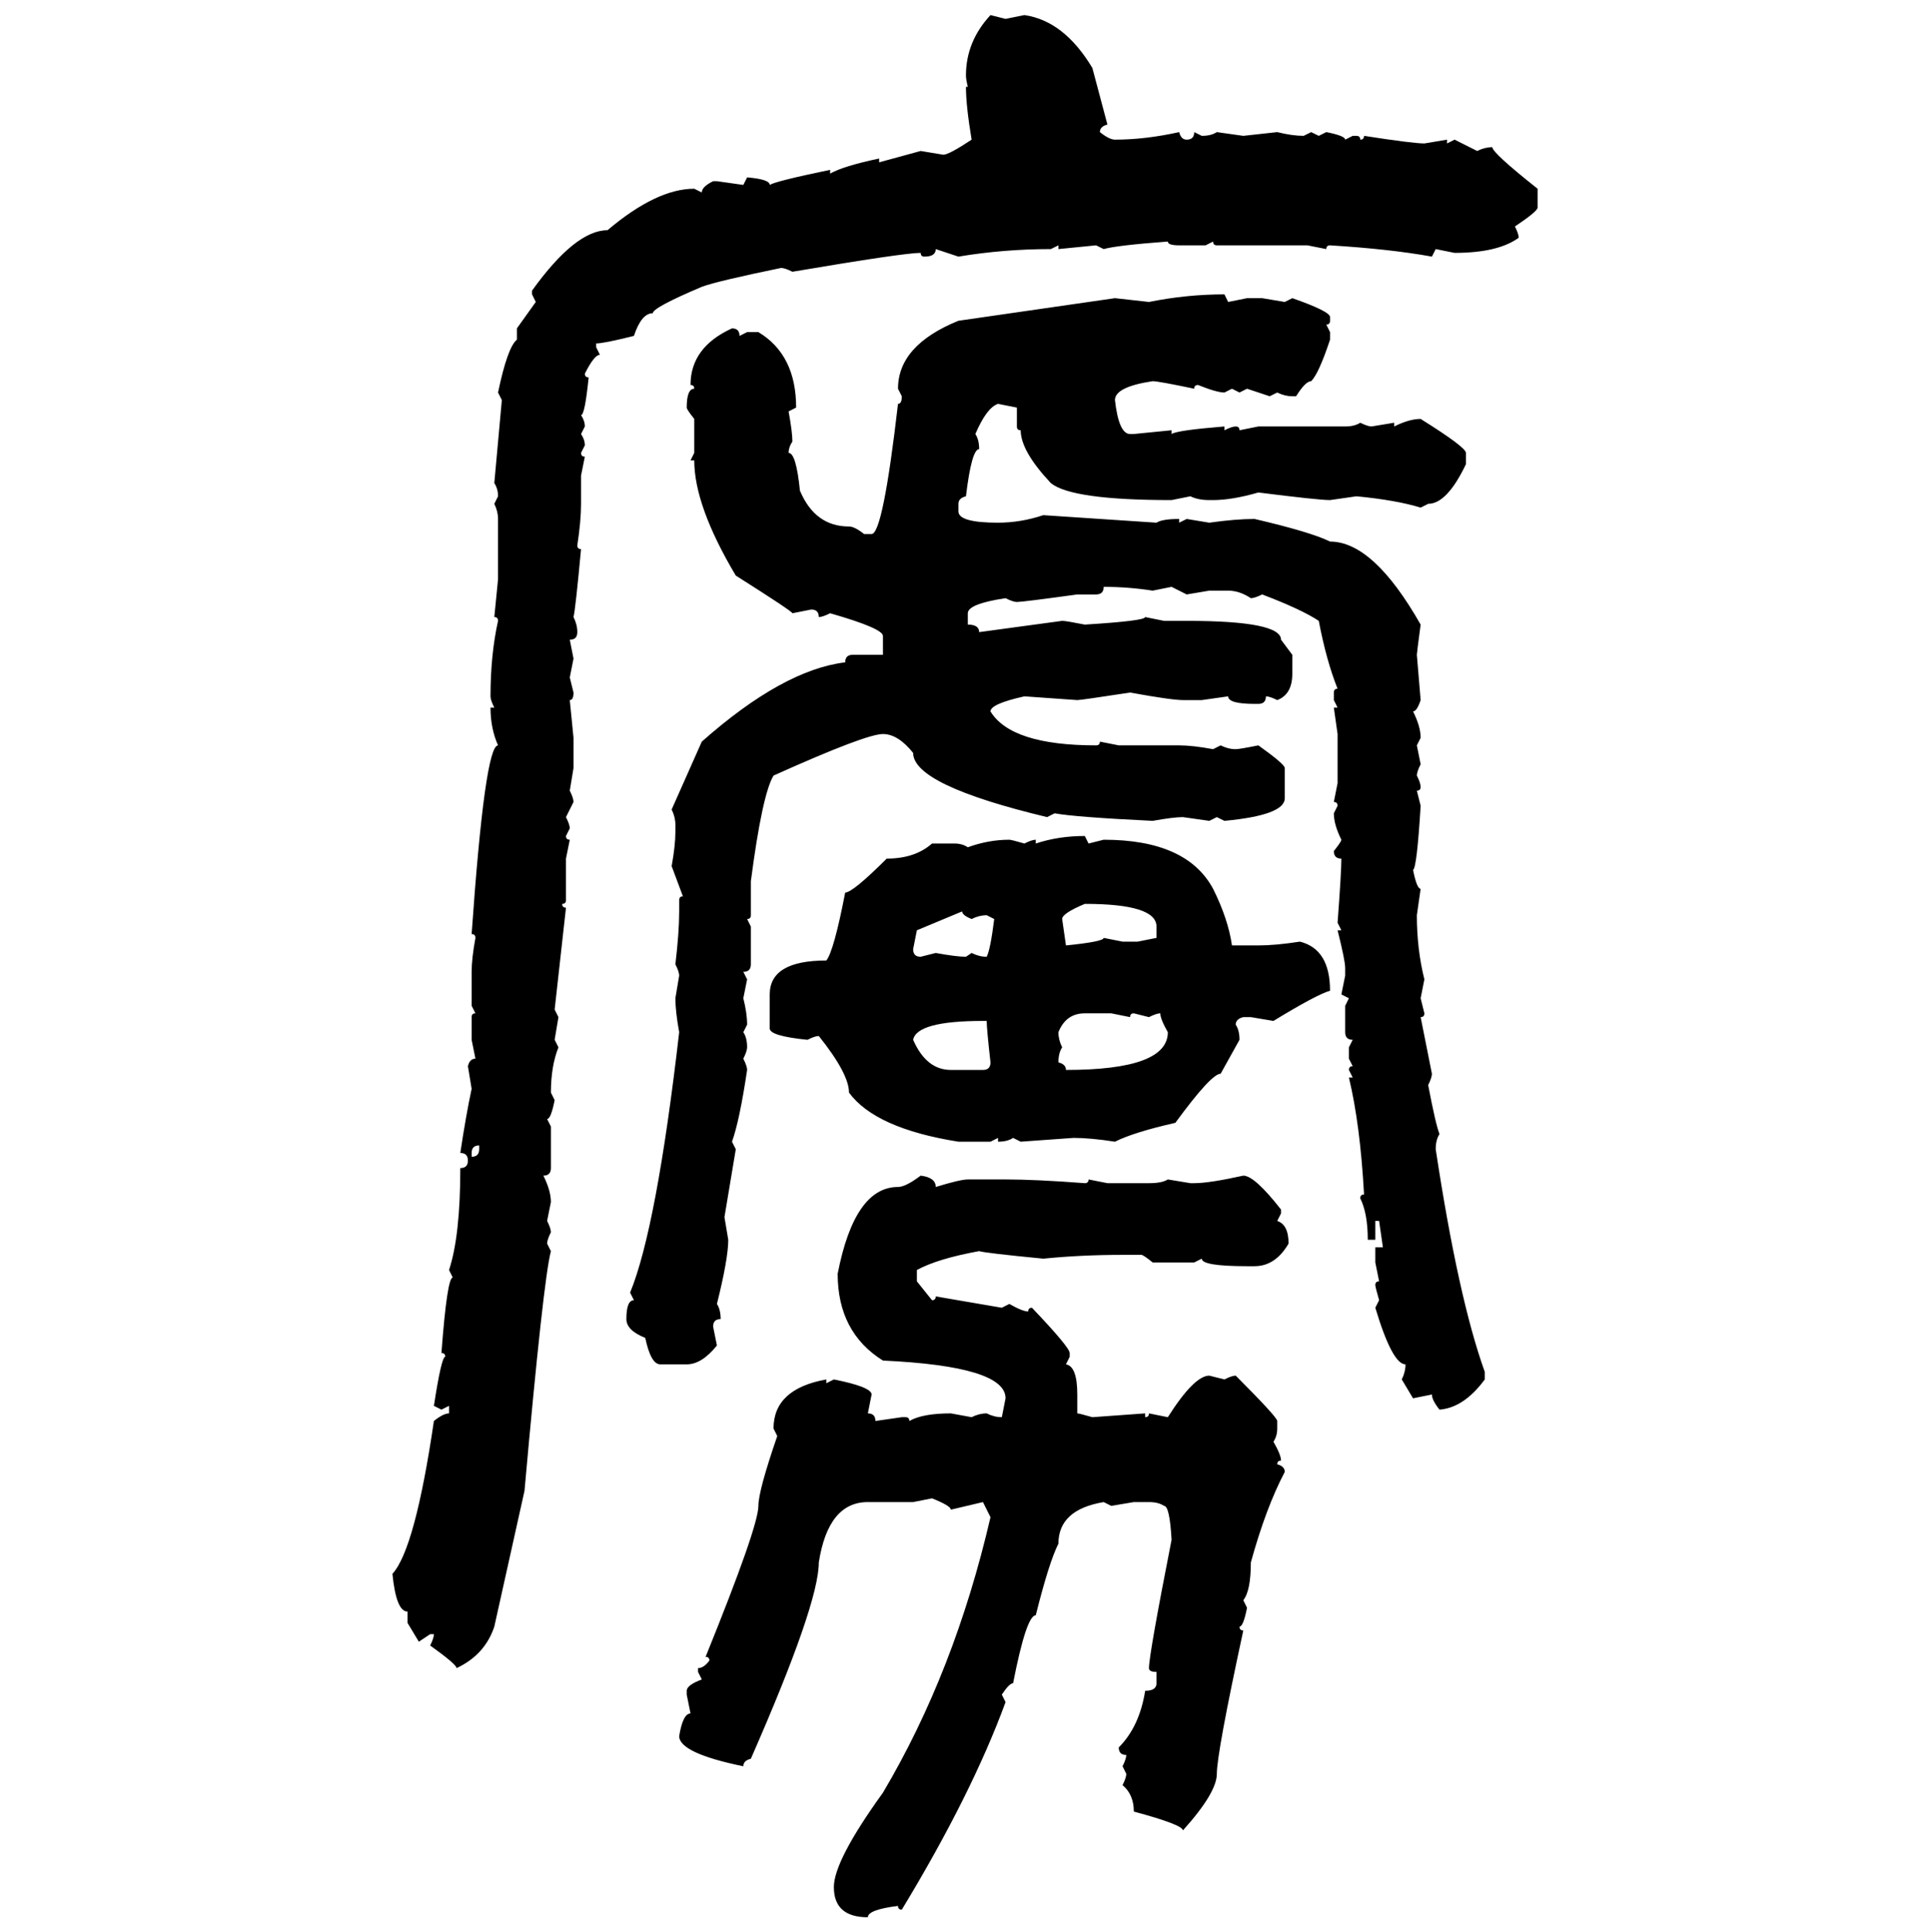 <svg xmlns="http://www.w3.org/2000/svg" xmlns:xlink="http://www.w3.org/1999/xlink" width="299.707" height="300"><path d="M153.81 2.34L153.81 2.34L156.15 2.93L159.08 2.34Q165.23 3.22 169.63 10.55L169.63 10.55L171.97 19.34Q170.80 19.63 170.80 20.51L170.80 20.51Q172.27 21.68 173.14 21.68L173.14 21.68Q177.83 21.68 183.11 20.51L183.11 20.51Q183.40 21.68 184.28 21.68L184.28 21.68Q185.45 21.68 185.45 20.51L185.45 20.51L186.62 21.09Q188.09 21.09 188.96 20.51L188.96 20.51L193.07 21.09L198.34 20.51Q200.68 21.09 202.44 21.09L202.44 21.09L203.61 20.51L204.79 21.09L205.96 20.51Q208.89 21.09 208.89 21.68L208.89 21.68L210.06 21.09L210.64 21.09Q211.23 21.09 211.23 21.68L211.23 21.68Q211.82 21.68 211.82 21.09L211.82 21.09Q219.43 22.27 221.19 22.27L221.19 22.27L224.71 21.68L224.71 22.27L225.88 21.68L229.39 23.44Q230.57 22.85 231.74 22.85L231.74 22.85Q231.74 23.73 238.77 29.30L238.77 29.30L238.77 32.23Q238.77 32.81 235.25 35.16L235.25 35.16Q235.84 36.33 235.84 36.91L235.84 36.91Q232.62 39.26 225.88 39.26L225.88 39.26L222.95 38.67L222.36 39.84Q215.92 38.67 206.54 38.09L206.54 38.09Q205.96 38.09 205.96 38.67L205.96 38.67L203.03 38.09L188.96 38.09Q188.38 38.09 188.38 37.50L188.38 37.50L187.21 38.09L183.11 38.09Q181.35 38.09 181.35 37.50L181.35 37.50Q173.44 38.09 171.39 38.67L171.39 38.67L170.21 38.09L164.36 38.67L164.36 38.09L163.18 38.67Q155.86 38.67 148.83 39.84L148.83 39.84L145.31 38.67Q145.31 39.84 143.55 39.84L143.55 39.84Q142.97 39.84 142.97 39.26L142.97 39.26Q140.33 39.26 123.05 42.19L123.05 42.19Q121.88 41.60 121.29 41.60L121.29 41.60Q111.33 43.65 108.98 44.53L108.98 44.53Q101.37 47.75 101.37 48.63L101.37 48.63Q99.61 48.63 98.44 52.15L98.44 52.15Q93.75 53.32 92.58 53.32L92.58 53.32L92.58 53.91L93.16 55.08Q92.29 55.08 90.82 58.01L90.82 58.01Q90.82 58.59 91.41 58.59L91.41 58.59Q90.82 64.45 90.23 64.45L90.23 64.45Q90.82 65.33 90.82 66.21L90.82 66.21L90.23 67.38Q90.82 68.26 90.82 69.14L90.82 69.14L90.23 70.31Q90.23 70.90 90.82 70.90L90.82 70.90L90.23 73.83L90.23 78.22Q90.23 80.86 89.65 84.67L89.65 84.67Q89.65 85.25 90.23 85.25L90.23 85.25Q89.36 94.63 89.06 95.80L89.06 95.80Q89.65 96.97 89.65 98.14L89.65 98.14Q89.65 99.32 88.48 99.32L88.48 99.32L89.06 102.25L88.48 105.18L89.06 107.52Q89.06 108.69 88.48 108.69L88.48 108.69L89.06 114.55L89.06 119.24L88.48 122.75Q89.06 123.93 89.06 124.51L89.06 124.51L87.89 126.86Q88.48 128.03 88.48 128.61L88.48 128.61L87.89 129.79Q87.89 130.37 88.48 130.37L88.48 130.37L87.89 133.30L87.89 139.75Q87.89 140.33 87.30 140.33L87.30 140.33Q87.30 140.92 87.89 140.92L87.89 140.92L86.13 156.74L86.72 157.91L86.13 161.43L86.72 162.60Q85.55 165.53 85.55 169.63L85.55 169.63L86.13 170.80Q85.55 173.73 84.96 173.73L84.96 173.73L85.55 174.90L85.55 181.35Q85.55 182.52 84.38 182.52L84.38 182.52Q85.55 184.86 85.55 186.62L85.55 186.62L84.96 189.55Q85.55 190.72 85.55 191.31L85.55 191.31Q84.96 192.48 84.96 193.07L84.96 193.07L85.55 194.24Q84.38 198.63 81.45 231.45L81.45 231.45L76.76 252.54Q75.29 256.93 70.90 258.98L70.90 258.98Q70.90 258.40 66.80 255.47L66.80 255.47Q67.38 254.30 67.38 253.71L67.38 253.71L66.80 253.71L65.04 254.88L63.28 251.95L63.28 250.20Q61.52 250.20 60.94 244.34L60.94 244.34Q64.45 240.53 67.38 220.61L67.38 220.61Q68.85 219.43 69.73 219.43L69.73 219.43L69.73 218.26L68.55 218.85L67.38 218.26Q68.55 210.64 69.14 210.64L69.14 210.64Q69.14 210.06 68.55 210.06L68.55 210.06Q69.43 198.34 70.31 198.34L70.31 198.34L69.73 197.17Q71.48 191.89 71.48 181.35L71.48 181.35Q72.66 181.35 72.66 180.18L72.66 180.18Q72.66 179.00 71.48 179.00L71.48 179.00Q72.36 173.14 73.24 169.04L73.24 169.04L72.66 165.53Q72.95 164.36 73.83 164.36L73.83 164.36L73.24 161.43L73.24 157.91Q73.24 157.32 73.83 157.32L73.83 157.32L73.24 156.15L73.24 150.88Q73.24 148.83 73.83 145.61L73.83 145.61Q73.83 145.02 73.24 145.02L73.24 145.02Q75.29 115.72 77.34 115.72L77.34 115.72Q76.17 113.09 76.17 109.86L76.17 109.86L76.76 109.86Q76.17 108.69 76.17 108.11L76.17 108.11Q76.17 101.66 77.34 96.39L77.34 96.39Q77.34 95.80 76.76 95.80L76.76 95.80L77.34 89.94L77.34 80.57Q77.34 79.39 76.76 78.22L76.76 78.22L77.34 77.05Q77.34 75.88 76.76 75L76.76 75L77.93 62.11L77.34 60.94Q78.81 53.91 80.27 52.73L80.27 52.73L80.27 50.98L83.20 46.88L82.62 45.70L82.62 45.12Q89.36 35.74 94.34 35.74L94.34 35.74Q101.95 29.30 107.81 29.30L107.81 29.30L108.98 29.88Q108.98 29.00 110.74 28.13L110.74 28.13L111.33 28.13L115.43 28.71L116.02 27.54Q119.53 27.83 119.53 28.71L119.53 28.71Q120.41 28.13 128.91 26.37L128.91 26.37L128.91 26.95Q130.96 25.78 136.52 24.61L136.52 24.61L136.52 25.20L142.97 23.44L146.48 24.02Q147.36 24.02 150.88 21.68L150.88 21.68Q150 16.41 150 13.48L150 13.48L150.29 13.48Q150 12.30 150 11.72L150 11.72Q150 6.45 153.81 2.34ZM190.14 45.70L190.14 45.70L190.72 46.88L193.65 46.29L196.00 46.29L199.51 46.88L200.68 46.29Q206.54 48.34 206.54 49.22L206.54 49.22L206.54 49.80Q206.54 50.39 205.96 50.39L205.96 50.39L206.54 51.56L206.54 52.73Q204.79 58.01 203.61 59.18L203.61 59.18Q202.73 59.18 201.27 61.52L201.27 61.52L200.68 61.52Q199.51 61.52 198.34 60.94L198.34 60.94L197.17 61.52L193.65 60.35L192.48 60.94L191.31 60.35L190.14 60.94Q188.96 60.94 186.04 59.77L186.04 59.77Q185.45 59.77 185.45 60.35L185.45 60.35Q179.88 59.18 179.00 59.18L179.00 59.18Q173.14 60.06 173.14 62.11L173.14 62.11Q173.73 67.38 175.49 67.38L175.49 67.38L176.07 67.38L181.93 66.80L181.93 67.38Q182.81 66.80 190.14 66.21L190.14 66.21L190.14 66.80Q191.31 66.21 191.89 66.21L191.89 66.21Q192.48 66.21 192.48 66.80L192.48 66.80L195.41 66.21L208.89 66.21Q210.35 66.21 211.23 65.63L211.23 65.63Q212.40 66.21 212.99 66.21L212.99 66.21L216.50 65.63L216.50 66.21Q218.85 65.04 220.61 65.04L220.61 65.04Q227.64 69.43 227.64 70.31L227.64 70.31L227.64 72.07Q224.71 78.22 221.78 78.22L221.78 78.22L220.61 78.81Q216.80 77.64 210.64 77.05L210.64 77.05L206.54 77.64Q204.79 77.64 195.41 76.46L195.41 76.46Q191.31 77.64 188.38 77.64L188.38 77.64L187.79 77.64Q186.04 77.64 184.86 77.05L184.86 77.05L181.93 77.64Q166.41 77.64 163.18 75L163.18 75Q158.50 70.02 158.50 66.80L158.50 66.80Q157.91 66.80 157.91 66.21L157.91 66.21L157.91 63.28L154.98 62.70Q153.22 63.28 151.46 67.38L151.46 67.38Q152.05 68.26 152.05 69.73L152.05 69.73Q150.88 69.73 150 77.05L150 77.05Q148.83 77.34 148.83 78.22L148.83 78.22L148.83 79.39Q148.83 81.15 154.98 81.15L154.98 81.15Q158.50 81.15 162.01 79.98L162.01 79.98L179.59 81.15Q180.47 80.57 183.11 80.57L183.11 80.57L183.11 81.15L184.28 80.57L187.79 81.15Q191.89 80.57 194.82 80.57L194.82 80.57Q203.61 82.62 206.54 84.08L206.54 84.08Q213.28 84.08 220.61 96.97L220.61 96.97Q220.02 101.37 220.02 101.66L220.02 101.66L220.61 108.69Q220.02 110.45 219.43 110.45L219.43 110.45Q220.61 112.79 220.61 114.55L220.61 114.55L220.02 115.72L220.61 118.65Q220.02 119.82 220.02 120.41L220.02 120.41Q220.61 121.58 220.61 122.17L220.61 122.17Q220.61 122.75 220.02 122.75L220.02 122.75L220.61 125.10Q220.02 134.77 219.43 135.06L219.43 135.06Q220.02 137.99 220.61 137.99L220.61 137.99L220.02 142.09Q220.02 147.36 221.19 152.05L221.19 152.05L220.61 154.98L221.19 157.32Q221.19 157.91 220.61 157.91L220.61 157.91L222.36 166.70Q222.36 167.29 221.78 168.46L221.78 168.46Q222.95 174.61 223.54 176.07L223.54 176.07Q222.95 176.95 222.95 178.42L222.95 178.42Q226.46 201.56 230.57 212.99L230.57 212.99L230.57 214.16Q227.34 218.55 223.54 218.85L223.54 218.85Q222.36 217.38 222.36 216.50L222.36 216.50L219.43 217.09L217.68 214.16Q218.26 212.99 218.26 211.82L218.26 211.82Q216.21 211.82 213.57 203.03L213.57 203.03L214.16 201.86Q213.57 199.80 213.57 199.51L213.57 199.51Q213.57 198.93 214.16 198.93L214.16 198.93L213.57 196.00L213.57 193.65L214.75 193.65L214.16 189.55L213.57 189.55L213.57 192.48L212.40 192.48Q212.40 188.38 211.23 186.04L211.23 186.04Q211.23 185.45 211.82 185.45L211.82 185.45Q211.23 174.61 209.47 167.29L209.47 167.29L210.06 167.29L209.47 166.11Q209.47 165.53 210.06 165.53L210.06 165.53L209.47 164.36L209.47 162.60L210.06 161.43Q208.89 161.43 208.89 160.25L208.89 160.25L208.89 156.15L209.47 154.98L208.30 154.39L208.89 151.46L208.89 150.29Q208.89 149.12 207.71 144.43L207.71 144.43L208.30 144.43L207.71 143.26Q208.30 135.35 208.30 133.30L208.30 133.30Q207.13 133.30 207.13 132.13L207.13 132.13Q208.30 130.66 208.30 130.37L208.30 130.37Q207.13 128.03 207.13 126.27L207.13 126.27L207.71 125.10Q207.71 124.51 207.13 124.51L207.13 124.51L207.71 121.58L207.71 113.96L207.13 109.86L207.71 109.86L207.13 108.69L207.13 107.52Q207.13 106.93 207.71 106.93L207.71 106.93Q205.96 102.54 204.79 96.39L204.79 96.39Q202.15 94.63 196.00 92.29L196.00 92.29Q194.82 92.87 194.24 92.87L194.24 92.87Q192.48 91.70 190.72 91.70L190.72 91.70L187.79 91.70L184.28 92.29L181.93 91.11L179.00 91.70Q175.20 91.11 171.39 91.11L171.39 91.11Q171.39 92.29 170.21 92.29L170.21 92.29L167.29 92.29Q158.79 93.46 157.91 93.46L157.91 93.46Q157.32 93.46 156.15 92.87L156.15 92.87Q150.29 93.75 150.29 95.21L150.29 95.21L150.29 96.97Q152.05 96.97 152.05 98.14L152.05 98.14L164.94 96.39Q165.53 96.39 168.46 96.97L168.46 96.97Q177.83 96.39 177.83 95.80L177.83 95.80L180.76 96.39L184.28 96.39Q198.93 96.39 198.93 99.32L198.93 99.32L200.68 101.66L200.68 104.59Q200.68 107.81 198.34 108.69L198.34 108.69Q197.17 108.11 196.58 108.11L196.58 108.11Q196.58 109.28 195.41 109.28L195.41 109.28L194.82 109.28Q190.72 109.28 190.72 108.11L190.72 108.11L186.62 108.69L183.69 108.69Q181.93 108.69 175.49 107.52L175.49 107.52Q167.87 108.69 167.29 108.69L167.29 108.69L159.08 108.11Q153.81 109.28 153.81 110.45L153.81 110.45Q157.03 115.72 170.21 115.72L170.21 115.72Q170.80 115.72 170.80 115.14L170.80 115.14L173.73 115.72L183.11 115.72Q185.16 115.72 188.38 116.31L188.38 116.31L189.55 115.72Q190.72 116.31 191.89 116.31L191.89 116.31Q192.48 116.31 195.41 115.72L195.41 115.72Q199.51 118.65 199.51 119.24L199.51 119.24L199.51 123.93Q199.51 126.56 190.14 127.44L190.14 127.44L188.96 126.86L187.79 127.44L183.69 126.86Q182.23 126.86 179.00 127.44L179.00 127.44Q166.99 126.86 163.77 126.27L163.77 126.27L162.60 126.86Q141.80 121.88 141.80 116.89L141.80 116.89Q139.45 113.96 137.11 113.96L137.11 113.96Q134.47 113.96 120.12 120.41L120.12 120.41Q118.36 123.34 116.60 136.82L116.60 136.82L116.60 142.09Q116.60 142.68 116.02 142.68L116.02 142.68L116.60 143.85L116.60 149.71Q116.60 150.88 115.43 150.88L115.43 150.88L116.02 152.05L115.43 154.98Q116.02 157.32 116.02 159.08L116.02 159.08L115.43 160.25Q116.02 161.13 116.02 162.60L116.02 162.60Q116.02 163.18 115.43 164.36L115.43 164.36Q116.02 165.53 116.02 166.11L116.02 166.11Q114.84 174.02 113.67 177.25L113.67 177.25L114.26 178.42L112.50 188.96L113.09 192.48Q113.09 195.41 111.33 202.44L111.33 202.44Q111.91 203.32 111.91 204.79L111.91 204.79Q110.74 204.79 110.74 205.96L110.74 205.96L111.33 208.89Q108.98 211.82 106.64 211.82L106.64 211.82L102.54 211.82Q101.07 211.82 100.20 207.71L100.20 207.71Q97.27 206.54 97.27 204.79L97.27 204.79Q97.27 201.86 98.44 201.86L98.44 201.86L97.85 200.68Q101.95 190.72 105.47 160.25L105.47 160.25Q104.88 157.03 104.88 154.98L104.88 154.98L105.47 151.46Q105.47 150.88 104.88 149.71L104.88 149.71Q105.47 144.73 105.47 141.50L105.47 141.50L105.47 139.75Q105.47 139.16 106.05 139.16L106.05 139.16L104.30 134.47Q104.88 131.25 104.88 129.20L104.88 129.20L104.88 128.03Q104.88 126.86 104.30 125.68L104.30 125.68L108.98 115.14Q121.58 104.00 131.25 102.83L131.25 102.83Q131.25 101.66 132.42 101.66L132.42 101.66L137.11 101.66L137.11 98.73Q137.11 97.56 128.91 95.21L128.91 95.21Q127.73 95.80 127.15 95.80L127.15 95.80Q127.15 94.63 125.98 94.63L125.98 94.63L123.05 95.21Q123.05 94.92 114.26 89.36L114.26 89.36Q107.81 78.52 107.81 71.48L107.81 71.48L107.23 71.48L107.81 70.31L107.81 65.04Q106.64 63.57 106.64 63.28L106.64 63.28Q106.64 60.35 107.81 60.35L107.81 60.35Q107.81 59.77 107.23 59.77L107.23 59.77Q107.23 53.91 113.67 50.98L113.67 50.98Q114.84 50.98 114.84 52.15L114.84 52.15L116.02 51.56L117.77 51.56Q123.63 55.08 123.63 63.28L123.63 63.28L122.46 63.87Q123.05 67.09 123.05 68.55L123.05 68.55Q122.46 69.43 122.46 70.31L122.46 70.31Q123.63 70.31 124.22 76.17L124.22 76.17Q126.56 81.74 131.84 81.74L131.84 81.74Q132.71 81.74 134.18 82.91L134.18 82.91L135.35 82.91Q137.11 82.91 139.45 62.70L139.45 62.70Q140.04 62.70 140.04 61.52L140.04 61.52L139.45 60.35Q139.45 53.61 148.83 49.80L148.83 49.80L173.14 46.29L178.42 46.88Q184.28 45.70 190.14 45.70ZM168.46 129.79L168.46 129.79L169.04 130.96L171.39 130.37Q184.28 130.37 188.38 137.99L188.38 137.99Q190.72 142.68 191.31 146.78L191.31 146.78L195.41 146.78Q198.05 146.78 201.86 146.19L201.86 146.19Q206.54 147.36 206.54 153.81L206.54 153.81Q204.49 154.39 197.75 158.50L197.75 158.50L194.24 157.91L193.07 157.91Q191.89 158.20 191.89 159.08L191.89 159.08Q192.48 159.96 192.48 161.43L192.48 161.43L189.55 166.70Q188.09 166.70 182.52 174.32L182.52 174.32Q176.07 175.78 173.14 177.25L173.14 177.25Q169.34 176.66 166.70 176.66L166.70 176.66L158.50 177.25L157.32 176.66Q156.45 177.25 154.98 177.25L154.98 177.25L154.98 176.66L153.81 177.25L148.83 177.25Q135.94 175.20 131.84 169.63L131.84 169.63Q131.84 166.70 127.15 160.84L127.15 160.84Q126.56 160.84 125.39 161.43L125.39 161.43Q119.53 160.84 119.53 159.67L119.53 159.67L119.53 154.39Q119.53 149.12 128.32 149.12L128.32 149.12Q129.49 147.66 131.25 138.57L131.25 138.57Q132.42 138.57 137.70 133.30L137.70 133.30Q142.09 133.30 144.73 130.96L144.73 130.96L148.24 130.96Q149.41 130.96 150.29 131.54L150.29 131.54Q153.52 130.37 156.74 130.37L156.74 130.37Q157.03 130.37 159.08 130.96L159.08 130.96Q160.25 130.37 160.84 130.37L160.84 130.37L160.84 130.96Q164.36 129.79 168.46 129.79ZM164.94 142.68L164.94 142.68L165.53 146.78Q171.39 146.19 171.39 145.61L171.39 145.61L174.32 146.19L176.66 146.19L179.59 145.61L179.59 143.85Q179.59 140.33 168.46 140.33L168.46 140.33Q164.94 141.80 164.94 142.68ZM142.38 144.43L141.80 147.36Q141.80 148.54 142.97 148.54L142.97 148.54L145.31 147.95Q148.54 148.54 150 148.54L150 148.54L150.88 147.95Q152.05 148.54 153.22 148.54L153.22 148.54Q153.81 147.36 154.39 142.68L154.39 142.68L153.22 142.09Q152.05 142.09 150.88 142.68L150.88 142.68Q149.41 142.09 149.41 141.50L149.41 141.50L142.38 144.43ZM164.36 160.25L164.36 160.25Q164.36 161.43 164.94 162.60L164.94 162.60Q164.36 163.48 164.36 164.94L164.36 164.94Q165.53 165.23 165.53 166.11L165.53 166.11Q181.35 166.11 181.35 160.25L181.35 160.25Q180.18 158.20 180.18 157.32L180.18 157.32Q179.59 157.32 178.42 157.91L178.42 157.91L176.07 157.32Q175.49 157.32 175.49 157.91L175.49 157.91L172.56 157.32L168.46 157.32Q165.53 157.32 164.36 160.25ZM141.80 161.43L141.80 161.43Q143.85 166.11 147.66 166.11L147.66 166.11L152.64 166.11Q153.81 166.11 153.81 164.94L153.81 164.94Q153.22 159.67 153.22 158.50L153.22 158.50L152.64 158.50Q142.38 158.50 141.80 161.43ZM73.24 179.00L73.24 179.00L73.24 179.59Q74.41 179.59 74.41 178.42L74.41 178.42L74.41 177.83Q73.24 177.83 73.24 179.00ZM142.97 182.52L142.97 182.52Q145.31 182.81 145.31 184.28L145.31 184.28Q149.12 183.11 150.29 183.11L150.29 183.11L156.15 183.11Q160.84 183.11 168.46 183.69L168.46 183.69Q169.04 183.69 169.04 183.11L169.04 183.11L171.97 183.69L178.42 183.69Q180.47 183.69 181.35 183.11L181.35 183.11L184.86 183.69L185.45 183.69Q187.79 183.69 193.07 182.52L193.07 182.52Q194.82 182.52 198.93 187.79L198.93 187.79L198.93 188.38L198.34 189.55Q200.10 190.14 200.10 193.07L200.10 193.07Q198.05 196.58 194.82 196.58L194.82 196.58L193.65 196.58Q186.62 196.58 186.62 195.41L186.62 195.41L185.45 196.00L179.00 196.00Q177.54 194.82 177.25 194.82L177.25 194.82L174.32 194.82Q167.87 194.82 162.01 195.41L162.01 195.41Q152.93 194.53 152.05 194.24L152.05 194.24Q145.61 195.41 142.38 197.17L142.38 197.17L142.38 198.93L144.73 201.86Q145.31 201.86 145.31 201.27L145.31 201.27L155.57 203.03L156.74 202.44Q158.79 203.61 159.67 203.61L159.67 203.61Q159.67 203.03 160.25 203.03L160.25 203.03Q166.11 209.18 166.11 210.06L166.11 210.06L166.11 210.64L165.53 211.82Q167.29 212.11 167.29 216.50L167.29 216.50L167.29 219.43Q167.58 219.43 169.63 220.02L169.63 220.02L177.83 219.43L177.83 220.02Q178.42 220.02 178.42 219.43L178.42 219.43L181.35 220.02Q185.45 213.57 187.79 213.57L187.79 213.57L190.14 214.16Q191.31 213.57 191.89 213.57L191.89 213.57Q198.34 220.02 198.34 220.61L198.34 220.61L198.34 221.78Q198.34 222.95 197.75 223.83L197.75 223.83Q198.93 225.88 198.93 226.76L198.93 226.76Q198.34 226.76 198.34 227.34L198.34 227.34Q199.51 227.64 199.51 228.52L199.51 228.52Q196.58 234.08 194.24 242.58L194.24 242.58Q194.24 246.97 193.07 248.44L193.07 248.44L193.65 249.61Q193.07 252.54 192.48 252.54L192.48 252.54Q192.48 253.13 193.07 253.13L193.07 253.13Q188.96 272.17 188.96 275.39L188.96 275.39Q188.96 278.32 183.69 284.18L183.69 284.18Q183.69 283.30 176.07 281.25L176.07 281.25Q176.07 278.61 174.32 277.15L174.32 277.15Q174.90 275.98 174.90 275.39L174.90 275.39L174.32 274.22Q174.90 273.05 174.90 272.46L174.90 272.46Q173.73 272.46 173.73 271.29L173.73 271.29Q176.95 268.07 177.83 262.50L177.83 262.50Q179.59 262.50 179.59 261.33L179.59 261.33L179.59 259.57Q178.42 259.57 178.42 258.98L178.42 258.98Q178.42 256.93 181.93 239.06L181.93 239.06Q181.64 233.79 180.76 233.79L180.76 233.79Q179.88 233.20 178.42 233.20L178.42 233.20L176.07 233.20L172.56 233.79L171.39 233.20Q164.36 234.38 164.36 239.65L164.36 239.65Q162.89 242.58 160.84 250.78L160.84 250.78Q159.38 250.78 157.32 261.33L157.32 261.33Q156.74 261.33 155.57 263.09L155.57 263.09L156.15 264.26Q150.88 278.61 140.04 296.48L140.04 296.48Q139.45 296.48 139.45 295.90L139.45 295.90Q134.77 296.48 134.77 297.66L134.77 297.66Q129.49 297.66 129.49 292.97L129.49 292.97Q129.49 288.87 137.11 278.32L137.11 278.32Q148.24 259.57 153.81 235.55L153.81 235.55L152.64 233.20L147.66 234.38Q147.66 233.79 144.73 232.62L144.73 232.62L141.80 233.20L134.77 233.20Q128.61 233.20 127.15 242.58L127.15 242.58Q127.15 249.02 116.60 273.05L116.60 273.05Q115.43 273.34 115.43 274.22L115.43 274.22Q105.47 272.17 105.47 269.53L105.47 269.53Q106.05 266.02 107.23 266.02L107.23 266.02L106.64 263.09L106.64 262.50Q106.64 261.62 108.98 260.74L108.98 260.74L108.40 259.57L108.40 258.98Q109.28 258.98 110.16 257.81L110.16 257.81Q110.16 257.23 109.57 257.23L109.57 257.23Q117.77 237.01 117.77 233.79L117.77 233.79Q117.77 231.45 120.70 222.95L120.70 222.95L120.12 221.78Q120.12 215.63 128.32 214.16L128.32 214.16L128.32 214.75L129.49 214.16Q135.35 215.33 135.35 216.50L135.35 216.50L134.77 219.43Q135.94 219.43 135.94 220.61L135.94 220.61L140.04 220.02L140.63 220.02Q141.21 220.02 141.21 220.61L141.21 220.61Q143.26 219.43 147.66 219.43L147.66 219.43L150.88 220.02Q152.05 219.43 153.22 219.43L153.22 219.43Q154.39 220.02 155.57 220.02L155.57 220.02L156.15 217.09Q156.15 212.11 137.11 211.23L137.11 211.23Q130.08 206.84 130.08 197.75L130.08 197.75Q132.71 184.28 139.45 184.28L139.45 184.28Q140.63 184.28 142.97 182.52Z"/></svg>